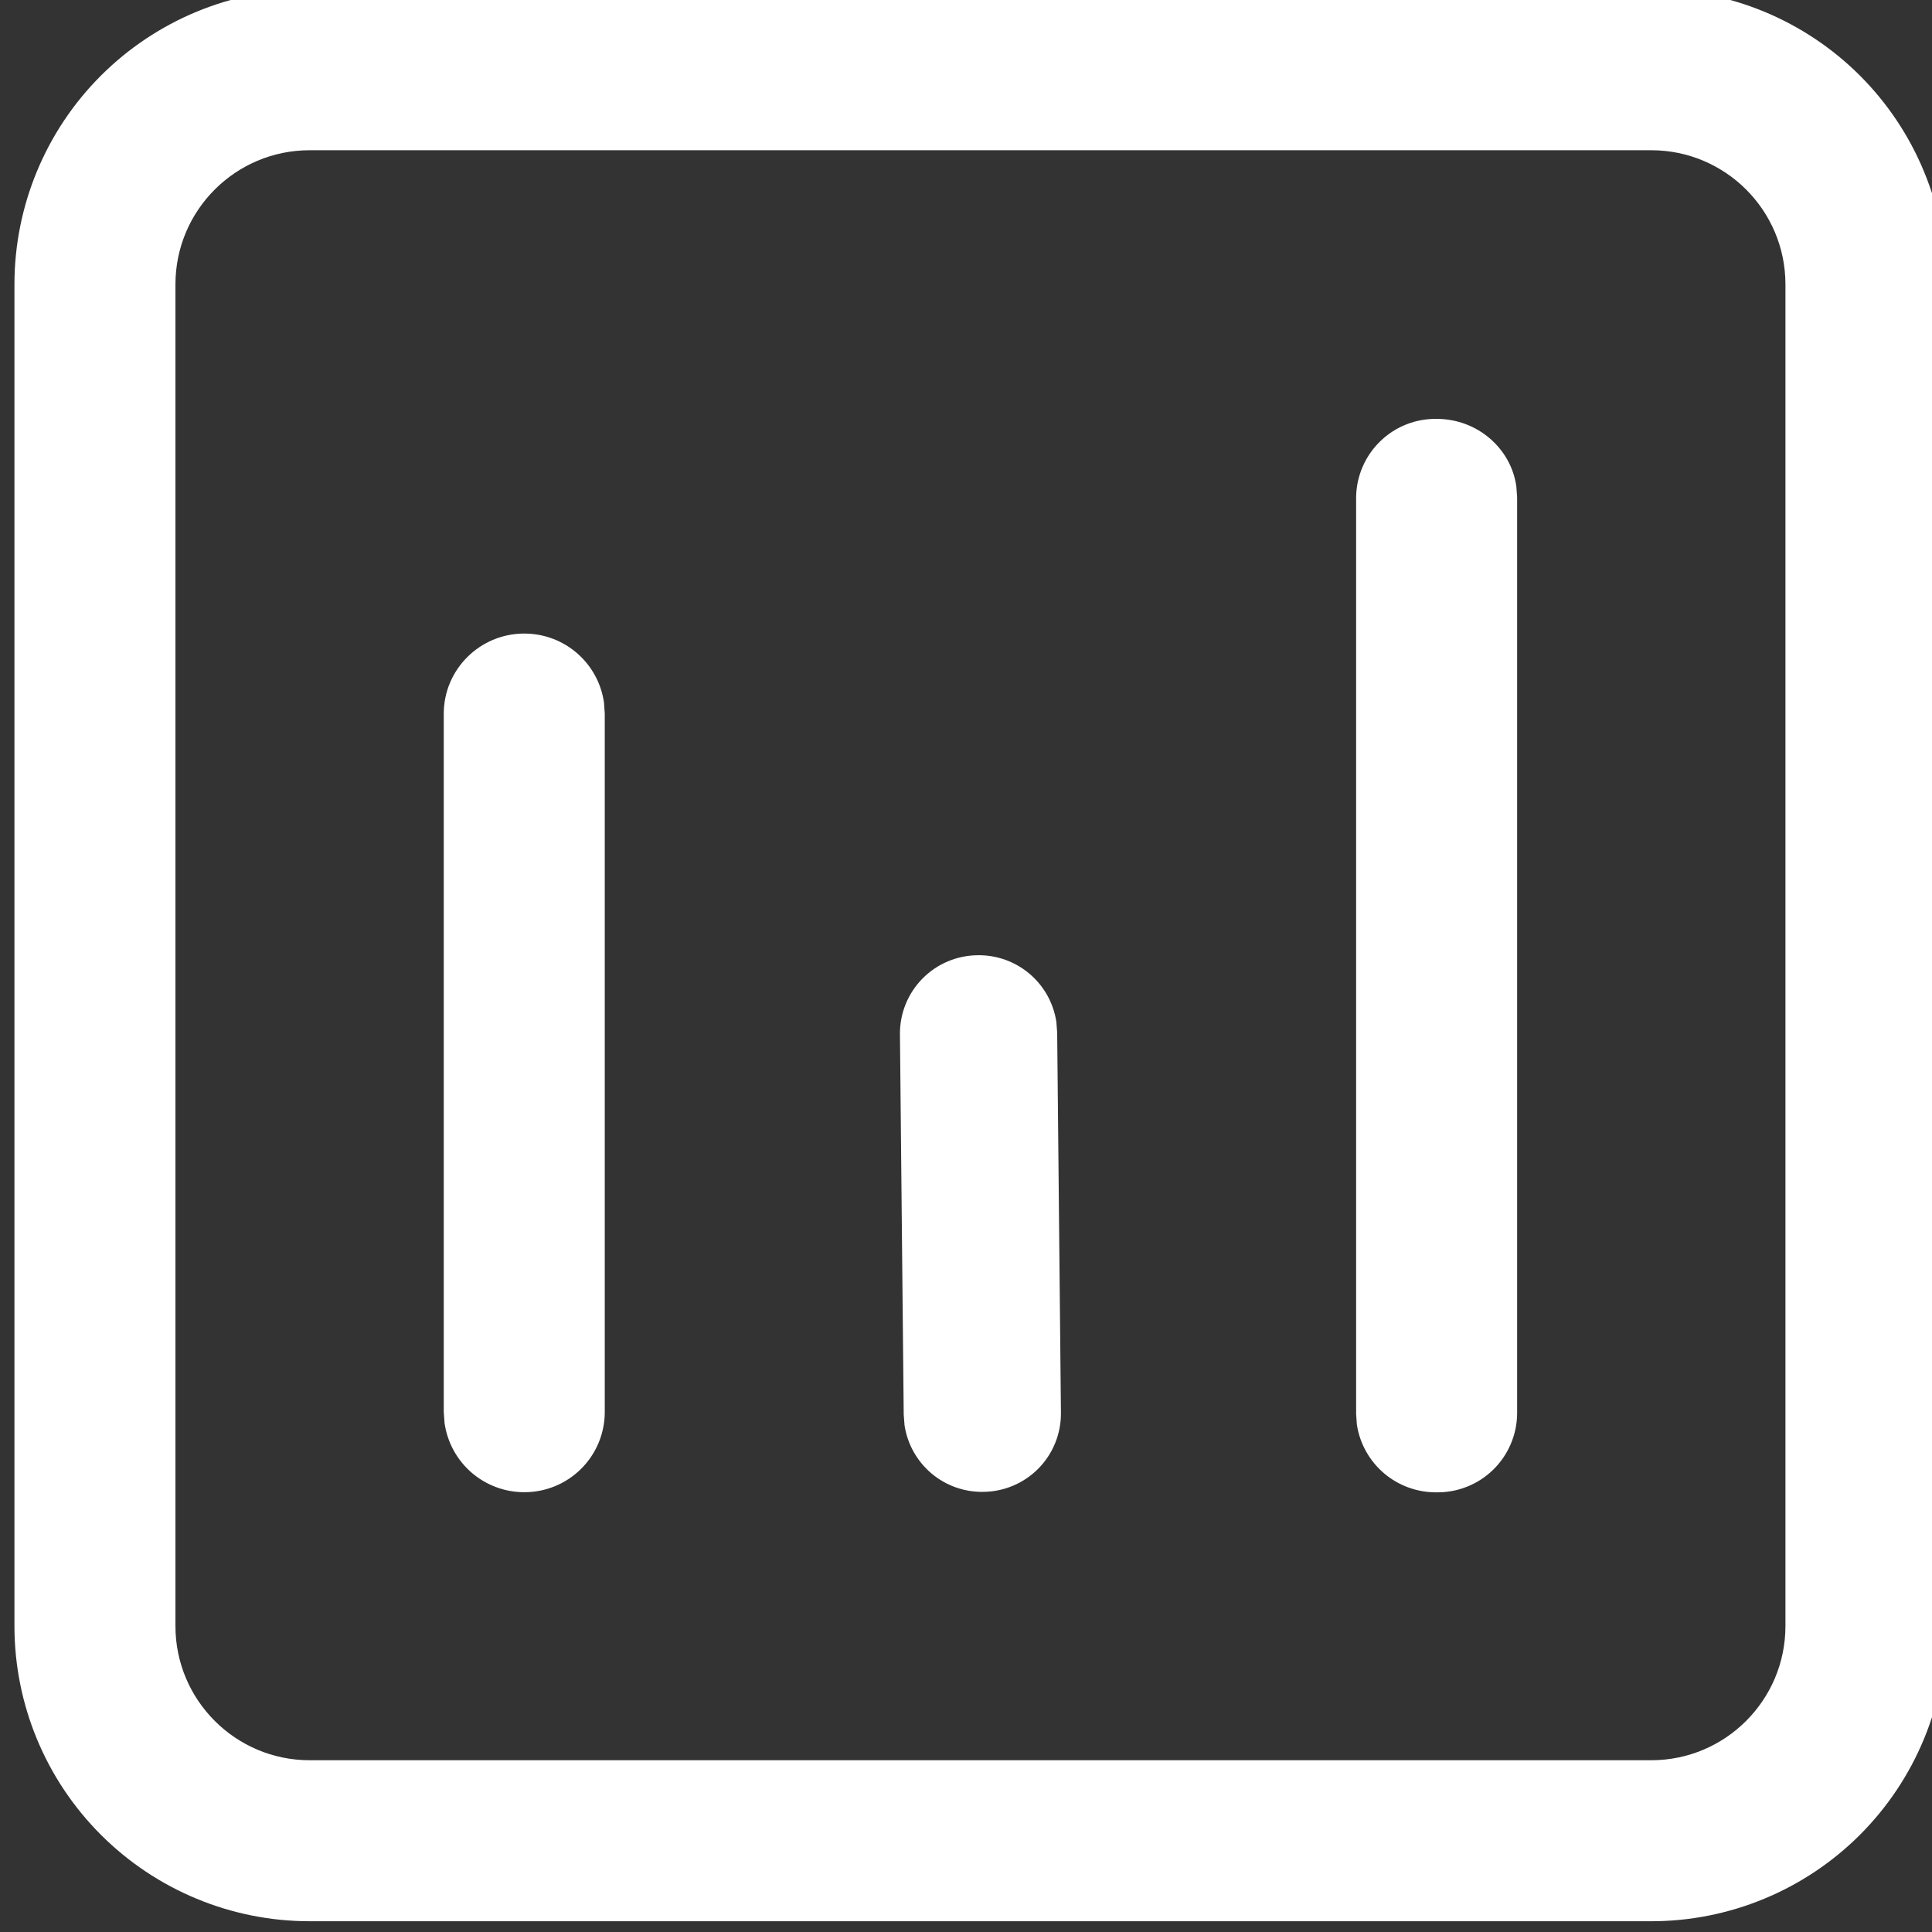 <svg width="42" height="42" viewBox="0 0 42 42" fill="none" xmlns="http://www.w3.org/2000/svg">
<rect x="0" y="0" width="42" height="42" fill="#333333" stroke="none"/>
<g clip-path="url(#clip0_1_1573)">
<path d="M35.897 -0.234C36.74 -0.234 37.574 -0.068 38.353 0.254C39.131 0.577 39.839 1.049 40.435 1.645C41.03 2.241 41.503 2.948 41.825 3.727C42.148 4.505 42.314 5.34 42.314 6.182V35.349C42.314 36.192 42.148 37.026 41.825 37.804C41.503 38.583 41.03 39.29 40.435 39.886C39.839 40.482 39.131 40.955 38.353 41.277C37.574 41.6 36.74 41.766 35.897 41.766H6.731C5.029 41.766 3.397 41.09 2.193 39.886C0.99 38.683 0.314 37.051 0.314 35.349V6.182C0.314 4.48 0.99 2.848 2.193 1.645C3.397 0.442 5.029 -0.234 6.731 -0.234H35.897ZM35.897 3.266H6.731C5.121 3.266 3.814 4.572 3.814 6.182V35.349C3.814 36.959 5.121 38.266 6.731 38.266H35.897C37.507 38.266 38.814 36.959 38.814 35.349V6.182C38.814 4.572 37.507 3.266 35.897 3.266ZM11.397 13.773C12.284 13.773 13.014 14.428 13.131 15.28L13.147 15.516V30.699C13.147 30.928 13.101 31.155 13.013 31.366C12.924 31.578 12.795 31.77 12.633 31.931C12.47 32.093 12.278 32.221 12.066 32.308C11.854 32.395 11.627 32.44 11.397 32.439C10.976 32.44 10.568 32.287 10.249 32.011C9.931 31.734 9.723 31.352 9.664 30.934L9.647 30.699V15.516C9.647 14.554 10.431 13.773 11.397 13.773ZM31.231 9.106C32.117 9.106 32.85 9.748 32.964 10.576L32.981 10.809V30.738C32.978 30.965 32.93 31.189 32.84 31.397C32.751 31.606 32.621 31.794 32.459 31.952C32.296 32.111 32.104 32.235 31.893 32.319C31.683 32.403 31.457 32.445 31.231 32.442C30.813 32.446 30.407 32.299 30.089 32.029C29.771 31.759 29.56 31.382 29.497 30.969L29.481 30.738V10.809C29.484 10.582 29.531 10.359 29.621 10.15C29.711 9.942 29.84 9.753 30.003 9.595C30.165 9.437 30.357 9.312 30.568 9.228C30.779 9.144 31.004 9.103 31.231 9.106ZM21.256 20.766C21.667 20.76 22.067 20.903 22.381 21.169C22.695 21.435 22.902 21.805 22.964 22.212L22.982 22.446L23.064 30.722C23.066 31.173 22.889 31.606 22.572 31.927C22.255 32.247 21.823 32.429 21.372 32.432C20.961 32.438 20.561 32.295 20.247 32.029C19.933 31.763 19.726 31.392 19.664 30.986L19.646 30.752L19.564 22.478C19.561 22.027 19.738 21.593 20.055 21.272C20.373 20.951 20.804 20.769 21.256 20.766Z" fill="white"/>
</g>
<defs>
<clipPath id="clip0_1_1573">
<rect width="42" height="42" fill="white"/>
</clipPath>
</defs>
</svg>
